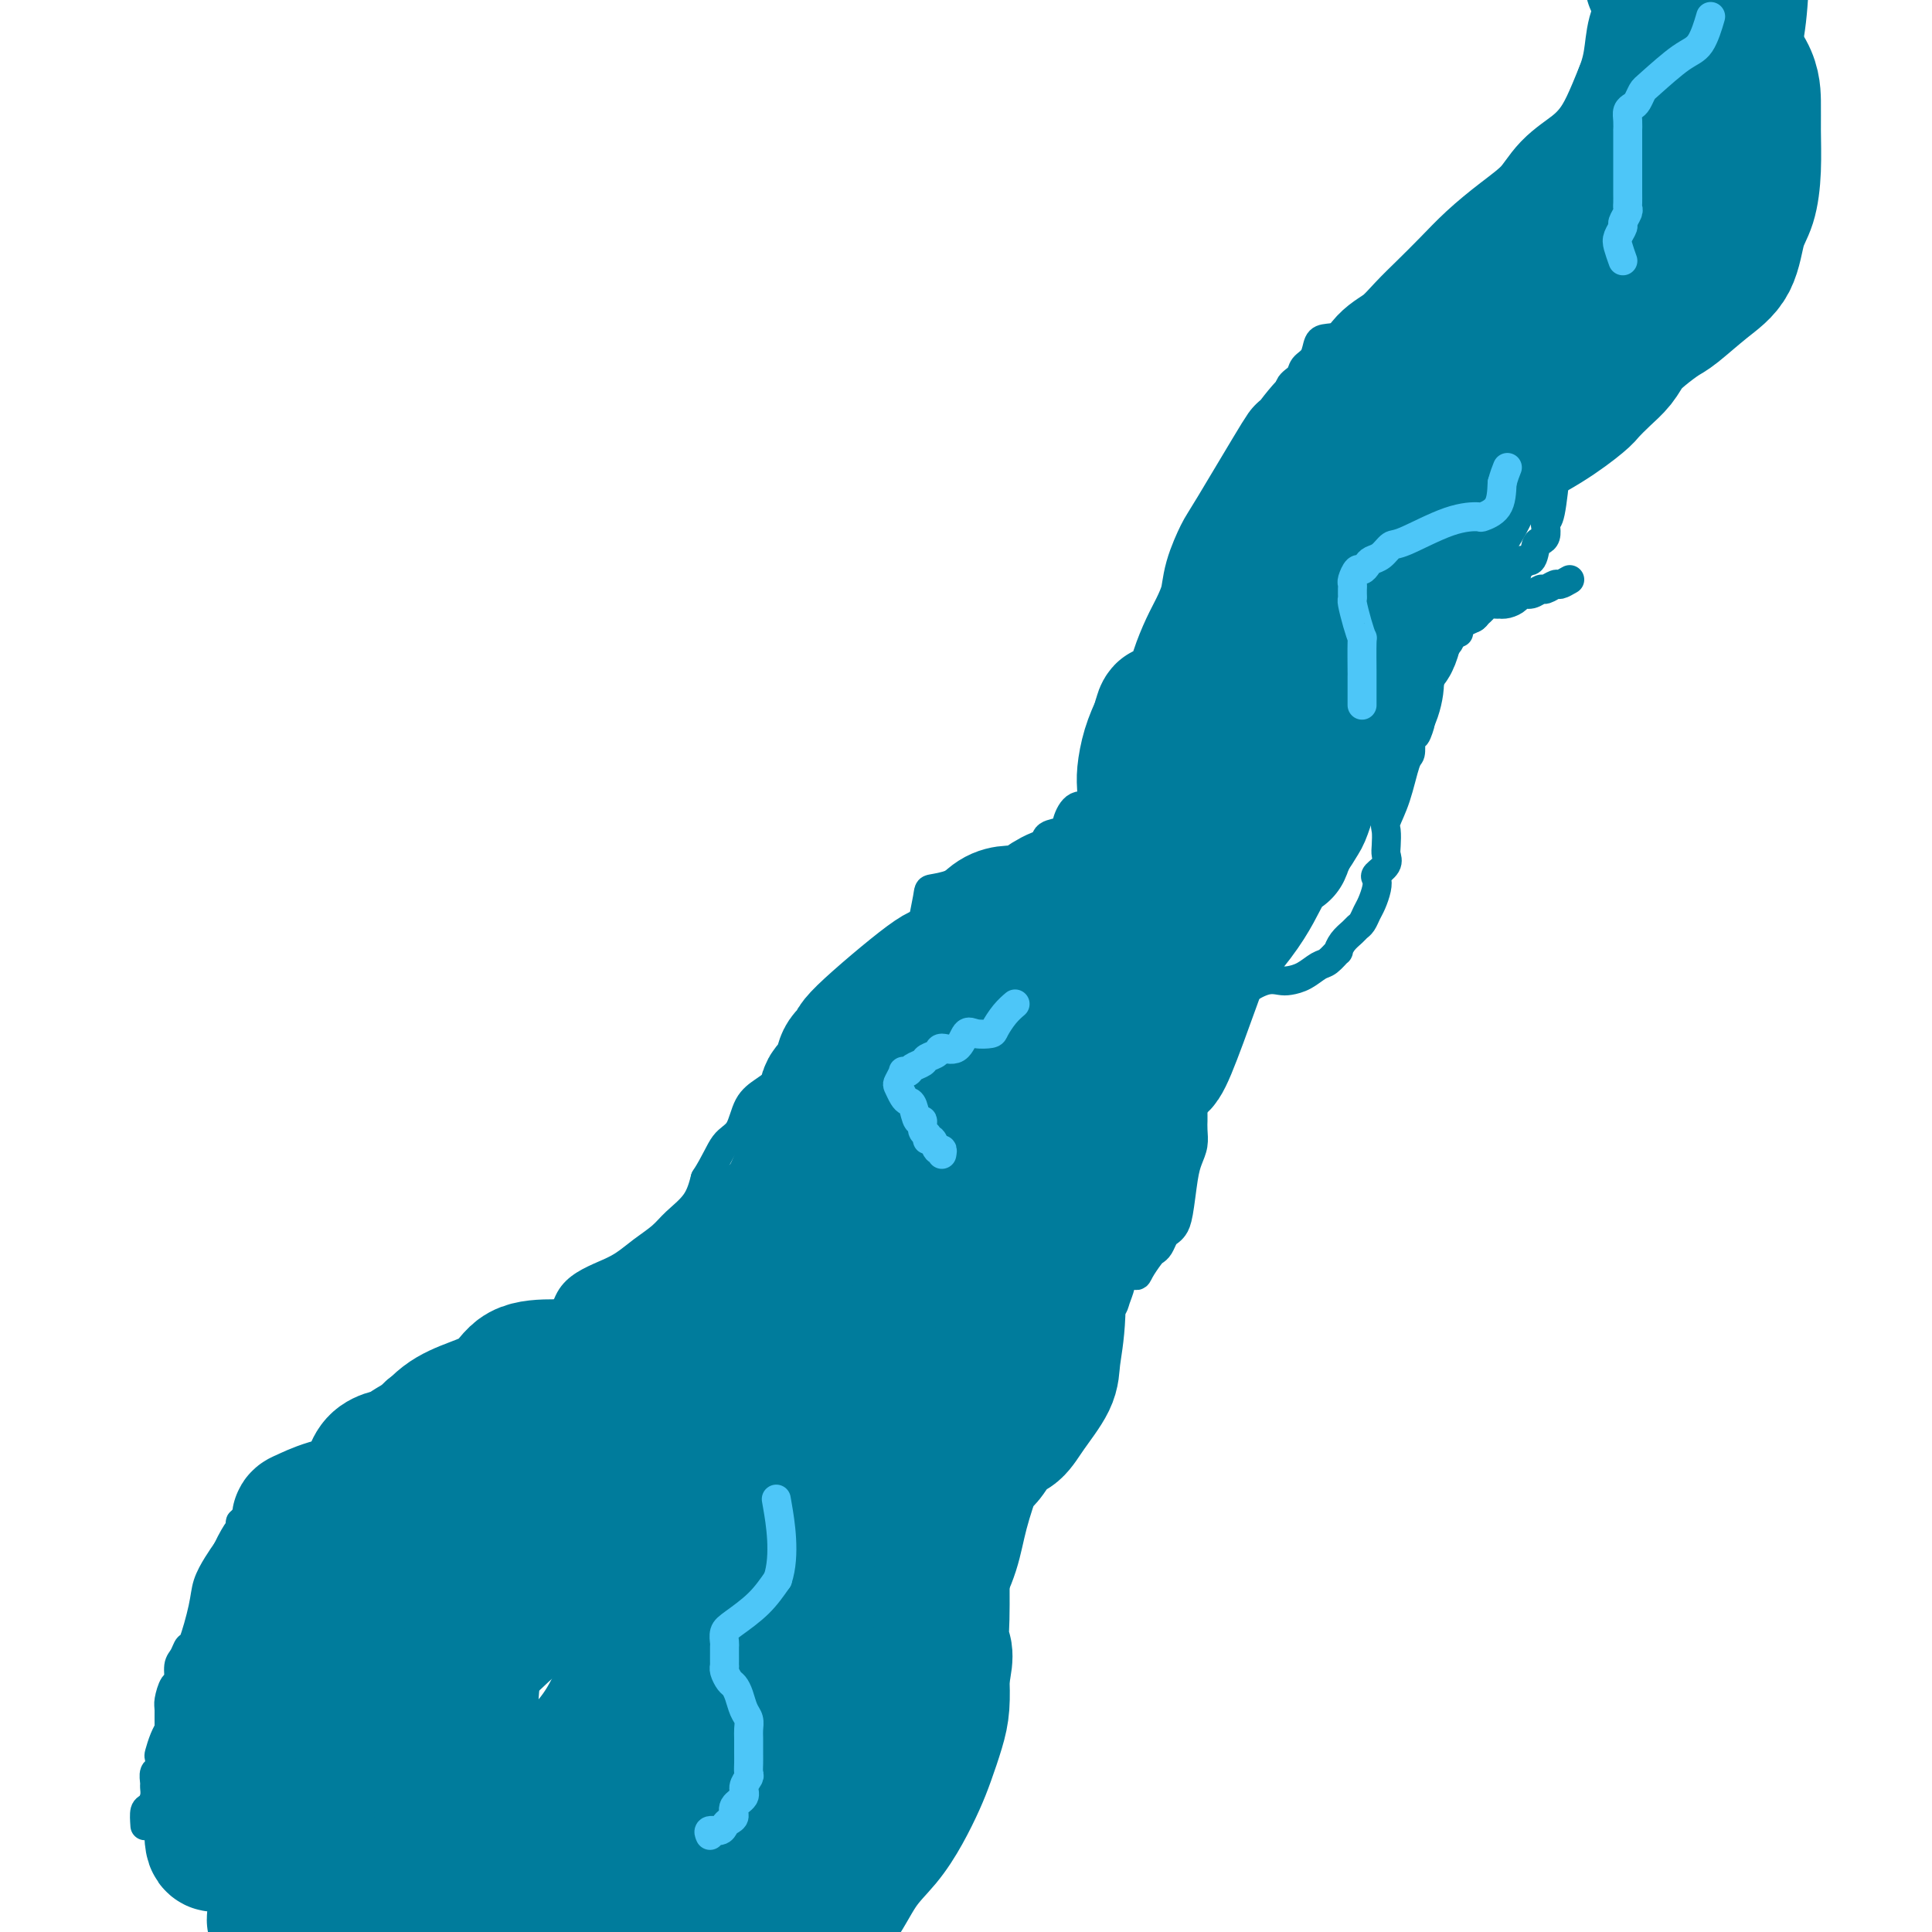 <svg viewBox='0 0 400 400' version='1.1' xmlns='http://www.w3.org/2000/svg' xmlns:xlink='http://www.w3.org/1999/xlink'><g fill='none' stroke='#007C9C' stroke-width='6' stroke-linecap='round' stroke-linejoin='round'><path d='M30,378c-0.083,-1.200 -0.165,-2.400 0,-3c0.165,-0.600 0.579,-0.598 1,-1c0.421,-0.402 0.849,-1.206 1,-2c0.151,-0.794 0.027,-1.579 0,-2c-0.027,-0.421 0.045,-0.478 0,-1c-0.045,-0.522 -0.205,-1.508 0,-2c0.205,-0.492 0.777,-0.489 1,-1c0.223,-0.511 0.098,-1.535 0,-2c-0.098,-0.465 -0.170,-0.369 0,-1c0.170,-0.631 0.581,-1.988 1,-3c0.419,-1.012 0.847,-1.680 1,-2c0.153,-0.320 0.031,-0.293 0,-1c-0.031,-0.707 0.029,-2.147 0,-3c-0.029,-0.853 -0.149,-1.120 0,-2c0.149,-0.880 0.565,-2.373 1,-3c0.435,-0.627 0.889,-0.386 1,-1c0.111,-0.614 -0.121,-2.082 0,-3c0.121,-0.918 0.595,-1.287 1,-2c0.405,-0.713 0.741,-1.769 1,-2c0.259,-0.231 0.439,0.364 1,-1c0.561,-1.364 1.501,-4.685 2,-7c0.499,-2.315 0.557,-3.623 1,-5c0.443,-1.377 1.269,-2.822 2,-4c0.731,-1.178 1.365,-2.089 2,-3'/><path d='M47,321c2.280,-4.781 2.981,-4.733 3,-5c0.019,-0.267 -0.645,-0.847 0,-1c0.645,-0.153 2.600,0.122 4,0c1.400,-0.122 2.246,-0.640 3,-1c0.754,-0.360 1.416,-0.561 2,-1c0.584,-0.439 1.091,-1.117 2,-2c0.909,-0.883 2.221,-1.971 3,-3c0.779,-1.029 1.027,-1.998 2,-3c0.973,-1.002 2.673,-2.035 4,-3c1.327,-0.965 2.281,-1.860 3,-3c0.719,-1.140 1.203,-2.525 2,-4c0.797,-1.475 1.906,-3.039 3,-4c1.094,-0.961 2.172,-1.318 3,-2c0.828,-0.682 1.407,-1.688 3,-2c1.593,-0.312 4.199,0.070 6,0c1.801,-0.070 2.798,-0.591 4,-1c1.202,-0.409 2.610,-0.704 4,-1c1.390,-0.296 2.760,-0.591 4,-2c1.240,-1.409 2.348,-3.931 3,-5c0.652,-1.069 0.848,-0.685 2,-1c1.152,-0.315 3.259,-1.330 5,-2c1.741,-0.670 3.116,-0.994 4,-2c0.884,-1.006 1.278,-2.695 2,-4c0.722,-1.305 1.772,-2.225 3,-3c1.228,-0.775 2.634,-1.403 4,-2c1.366,-0.597 2.691,-1.162 4,-2c1.309,-0.838 2.602,-1.948 4,-3c1.398,-1.052 2.900,-2.045 4,-3c1.100,-0.955 1.796,-1.873 3,-3c1.204,-1.127 2.915,-2.465 4,-4c1.085,-1.535 1.542,-3.268 2,-5'/><path d='M146,244c2.138,-3.330 2.983,-5.654 4,-7c1.017,-1.346 2.207,-1.714 3,-3c0.793,-1.286 1.191,-3.490 2,-5c0.809,-1.510 2.029,-2.325 3,-3c0.971,-0.675 1.691,-1.212 3,-2c1.309,-0.788 3.206,-1.829 4,-2c0.794,-0.171 0.486,0.529 5,-5c4.514,-5.529 13.849,-17.287 18,-22c4.151,-4.713 3.118,-2.379 3,-3c-0.118,-0.621 0.680,-4.195 1,-6c0.320,-1.805 0.161,-1.842 1,-2c0.839,-0.158 2.675,-0.437 4,-1c1.325,-0.563 2.139,-1.411 3,-2c0.861,-0.589 1.769,-0.920 3,-1c1.231,-0.080 2.786,0.091 4,0c1.214,-0.091 2.087,-0.444 3,-1c0.913,-0.556 1.865,-1.316 3,-2c1.135,-0.684 2.452,-1.291 3,-2c0.548,-0.709 0.325,-1.520 1,-2c0.675,-0.480 2.247,-0.629 3,-1c0.753,-0.371 0.688,-0.965 1,-2c0.312,-1.035 1.001,-2.512 2,-3c0.999,-0.488 2.309,0.013 3,0c0.691,-0.013 0.762,-0.540 1,-1c0.238,-0.460 0.641,-0.855 1,-1c0.359,-0.145 0.674,-0.042 1,0c0.326,0.042 0.663,0.021 1,0'/><path d='M230,165c3.260,-2.162 1.409,-0.565 1,0c-0.409,0.565 0.622,0.100 1,0c0.378,-0.100 0.102,0.165 0,0c-0.102,-0.165 -0.029,-0.762 0,-1c0.029,-0.238 0.015,-0.119 0,0'/><path d='M232,156c0.004,-0.192 0.008,-0.384 0,-1c-0.008,-0.616 -0.029,-1.656 0,-2c0.029,-0.344 0.106,0.010 0,0c-0.106,-0.010 -0.395,-0.383 0,-1c0.395,-0.617 1.476,-1.478 2,-2c0.524,-0.522 0.493,-0.704 1,-1c0.507,-0.296 1.553,-0.706 2,-1c0.447,-0.294 0.294,-0.474 1,-1c0.706,-0.526 2.272,-1.400 3,-2c0.728,-0.600 0.619,-0.925 1,-1c0.381,-0.075 1.253,0.101 3,-1c1.747,-1.101 4.370,-3.478 6,-5c1.630,-1.522 2.268,-2.190 3,-3c0.732,-0.810 1.558,-1.763 2,-3c0.442,-1.237 0.501,-2.757 1,-4c0.499,-1.243 1.439,-2.208 2,-3c0.561,-0.792 0.743,-1.410 1,-2c0.257,-0.590 0.589,-1.153 1,-2c0.411,-0.847 0.902,-1.979 1,-3c0.098,-1.021 -0.198,-1.931 0,-3c0.198,-1.069 0.890,-2.296 1,-3c0.110,-0.704 -0.363,-0.885 0,-2c0.363,-1.115 1.561,-3.165 2,-4c0.439,-0.835 0.118,-0.457 0,-1c-0.118,-0.543 -0.031,-2.007 0,-3c0.031,-0.993 0.008,-1.515 0,-2c-0.008,-0.485 -0.002,-0.934 0,-2c0.002,-1.066 0.001,-2.748 0,-4c-0.001,-1.252 -0.000,-2.072 0,-3c0.000,-0.928 0.000,-1.964 0,-3'/><path d='M265,88c0.158,-3.385 0.552,-2.847 1,-3c0.448,-0.153 0.950,-0.998 1,-2c0.050,-1.002 -0.352,-2.160 0,-3c0.352,-0.840 1.457,-1.363 2,-2c0.543,-0.637 0.522,-1.387 1,-2c0.478,-0.613 1.453,-1.088 2,-2c0.547,-0.912 0.664,-2.259 1,-3c0.336,-0.741 0.890,-0.875 2,-1c1.110,-0.125 2.777,-0.241 4,-1c1.223,-0.759 2.004,-2.160 3,-3c0.996,-0.840 2.209,-1.118 3,-2c0.791,-0.882 1.159,-2.369 2,-3c0.841,-0.631 2.153,-0.406 3,-1c0.847,-0.594 1.227,-2.007 2,-3c0.773,-0.993 1.939,-1.565 3,-2c1.061,-0.435 2.017,-0.732 3,-1c0.983,-0.268 1.992,-0.508 3,-1c1.008,-0.492 2.016,-1.235 3,-2c0.984,-0.765 1.943,-1.552 3,-2c1.057,-0.448 2.213,-0.557 3,-1c0.787,-0.443 1.206,-1.221 2,-2c0.794,-0.779 1.965,-1.561 3,-2c1.035,-0.439 1.936,-0.536 3,-1c1.064,-0.464 2.291,-1.296 3,-2c0.709,-0.704 0.901,-1.280 2,-2c1.099,-0.720 3.106,-1.584 4,-2c0.894,-0.416 0.676,-0.385 1,-1c0.324,-0.615 1.190,-1.876 2,-3c0.810,-1.124 1.564,-2.110 2,-3c0.436,-0.890 0.553,-1.683 1,-3c0.447,-1.317 1.223,-3.159 2,-5'/><path d='M335,22c1.270,-2.836 0.446,-2.425 0,-3c-0.446,-0.575 -0.512,-2.136 0,-3c0.512,-0.864 1.602,-1.032 2,-2c0.398,-0.968 0.103,-2.738 0,-4c-0.103,-1.262 -0.014,-2.018 0,-3c0.014,-0.982 -0.048,-2.191 0,-3c0.048,-0.809 0.205,-1.218 0,-4c-0.205,-2.782 -0.773,-7.938 -1,-10c-0.227,-2.062 -0.114,-1.031 0,0'/><path d='M182,388c0.023,2.941 0.046,5.881 0,7c-0.046,1.119 -0.162,0.416 0,0c0.162,-0.416 0.602,-0.546 1,-1c0.398,-0.454 0.754,-1.234 1,-2c0.246,-0.766 0.381,-1.519 1,-2c0.619,-0.481 1.720,-0.691 2,-1c0.280,-0.309 -0.262,-0.716 0,-1c0.262,-0.284 1.327,-0.446 2,-1c0.673,-0.554 0.953,-1.499 1,-2c0.047,-0.501 -0.140,-0.558 0,-1c0.140,-0.442 0.609,-1.268 1,-2c0.391,-0.732 0.706,-1.370 1,-2c0.294,-0.630 0.566,-1.253 1,-3c0.434,-1.747 1.030,-4.619 2,-6c0.970,-1.381 2.313,-1.273 3,-2c0.687,-0.727 0.719,-2.289 1,-3c0.281,-0.711 0.810,-0.569 1,-1c0.190,-0.431 0.041,-1.434 0,-2c-0.041,-0.566 0.027,-0.696 0,-1c-0.027,-0.304 -0.147,-0.781 0,-2c0.147,-1.219 0.561,-3.180 1,-5c0.439,-1.820 0.902,-3.499 1,-5c0.098,-1.501 -0.171,-2.825 0,-4c0.171,-1.175 0.781,-2.202 1,-3c0.219,-0.798 0.049,-1.369 0,-2c-0.049,-0.631 0.025,-1.324 0,-2c-0.025,-0.676 -0.150,-1.336 0,-2c0.150,-0.664 0.575,-1.332 1,-2'/><path d='M204,335c0.929,-5.454 0.250,-2.090 0,-1c-0.250,1.090 -0.071,-0.096 0,-1c0.071,-0.904 0.033,-1.526 0,-2c-0.033,-0.474 -0.062,-0.799 0,-1c0.062,-0.201 0.214,-0.279 0,-1c-0.214,-0.721 -0.793,-2.084 -1,-3c-0.207,-0.916 -0.041,-1.386 0,-2c0.041,-0.614 -0.041,-1.371 0,-2c0.041,-0.629 0.207,-1.131 0,-2c-0.207,-0.869 -0.787,-2.107 -1,-3c-0.213,-0.893 -0.058,-1.443 0,-2c0.058,-0.557 0.018,-1.122 0,-2c-0.018,-0.878 -0.015,-2.070 0,-3c0.015,-0.930 0.041,-1.597 0,-2c-0.041,-0.403 -0.151,-0.541 0,-1c0.151,-0.459 0.561,-1.239 1,-2c0.439,-0.761 0.905,-1.504 1,-2c0.095,-0.496 -0.180,-0.747 0,-1c0.180,-0.253 0.817,-0.509 1,-1c0.183,-0.491 -0.088,-1.215 0,-2c0.088,-0.785 0.534,-1.629 1,-2c0.466,-0.371 0.951,-0.269 1,-1c0.049,-0.731 -0.338,-2.295 0,-3c0.338,-0.705 1.400,-0.550 2,-1c0.600,-0.450 0.738,-1.503 1,-2c0.262,-0.497 0.649,-0.437 1,-1c0.351,-0.563 0.666,-1.750 1,-2c0.334,-0.250 0.688,0.438 2,-1c1.312,-1.438 3.584,-5.003 5,-7c1.416,-1.997 1.976,-2.428 3,-3c1.024,-0.572 2.512,-1.286 4,-2'/><path d='M226,274c3.283,-3.355 1.992,-2.242 2,-2c0.008,0.242 1.316,-0.386 2,-1c0.684,-0.614 0.746,-1.213 1,-2c0.254,-0.787 0.702,-1.762 1,-3c0.298,-1.238 0.447,-2.737 1,-3c0.553,-0.263 1.510,0.712 2,1c0.490,0.288 0.512,-0.112 1,-1c0.488,-0.888 1.440,-2.266 2,-3c0.560,-0.734 0.727,-0.826 1,-1c0.273,-0.174 0.650,-0.430 1,-1c0.350,-0.570 0.671,-1.454 1,-2c0.329,-0.546 0.665,-0.754 1,-1c0.335,-0.246 0.668,-0.530 1,-1c0.332,-0.470 0.663,-1.126 1,-3c0.337,-1.874 0.679,-4.964 1,-7c0.321,-2.036 0.622,-3.016 1,-4c0.378,-0.984 0.833,-1.971 1,-3c0.167,-1.029 0.045,-2.101 0,-3c-0.045,-0.899 -0.014,-1.626 0,-2c0.014,-0.374 0.011,-0.394 0,-1c-0.011,-0.606 -0.031,-1.797 0,-3c0.031,-1.203 0.112,-2.416 0,-3c-0.112,-0.584 -0.418,-0.538 0,-1c0.418,-0.462 1.561,-1.433 2,-2c0.439,-0.567 0.176,-0.729 0,-1c-0.176,-0.271 -0.264,-0.650 0,-1c0.264,-0.350 0.879,-0.671 1,-1c0.121,-0.329 -0.251,-0.665 0,-2c0.251,-1.335 1.126,-3.667 2,-6'/><path d='M252,211c1.875,-7.118 2.561,-4.913 3,-4c0.439,0.913 0.631,0.532 1,0c0.369,-0.532 0.917,-1.216 2,-2c1.083,-0.784 2.703,-1.667 4,-2c1.297,-0.333 2.272,-0.115 3,0c0.728,0.115 1.208,0.128 2,0c0.792,-0.128 1.896,-0.397 3,-1c1.104,-0.603 2.207,-1.540 3,-2c0.793,-0.460 1.277,-0.441 2,-1c0.723,-0.559 1.685,-1.694 2,-2c0.315,-0.306 -0.018,0.217 0,0c0.018,-0.217 0.386,-1.175 1,-2c0.614,-0.825 1.474,-1.519 2,-2c0.526,-0.481 0.719,-0.751 1,-1c0.281,-0.249 0.650,-0.476 1,-1c0.350,-0.524 0.680,-1.344 1,-2c0.320,-0.656 0.629,-1.148 1,-2c0.371,-0.852 0.803,-2.063 1,-3c0.197,-0.937 0.158,-1.601 0,-2c-0.158,-0.399 -0.434,-0.534 0,-1c0.434,-0.466 1.579,-1.264 2,-2c0.421,-0.736 0.119,-1.411 0,-2c-0.119,-0.589 -0.053,-1.093 0,-2c0.053,-0.907 0.095,-2.216 0,-3c-0.095,-0.784 -0.327,-1.041 0,-2c0.327,-0.959 1.211,-2.618 2,-5c0.789,-2.382 1.482,-5.488 2,-7c0.518,-1.512 0.862,-1.432 1,-2c0.138,-0.568 0.069,-1.784 0,-3'/><path d='M292,153c1.713,-5.997 0.995,-1.988 1,-1c0.005,0.988 0.733,-1.045 1,-2c0.267,-0.955 0.072,-0.832 0,-1c-0.072,-0.168 -0.020,-0.628 0,-1c0.020,-0.372 0.007,-0.658 0,-1c-0.007,-0.342 -0.009,-0.740 0,-1c0.009,-0.260 0.030,-0.380 0,-1c-0.030,-0.620 -0.110,-1.739 0,-2c0.110,-0.261 0.411,0.334 1,-1c0.589,-1.334 1.467,-4.599 2,-6c0.533,-1.401 0.720,-0.939 1,-1c0.280,-0.061 0.651,-0.646 1,-1c0.349,-0.354 0.675,-0.476 1,-1c0.325,-0.524 0.650,-1.449 1,-2c0.350,-0.551 0.727,-0.730 1,-1c0.273,-0.270 0.443,-0.633 1,-1c0.557,-0.367 1.500,-0.739 2,-1c0.500,-0.261 0.558,-0.412 1,-1c0.442,-0.588 1.270,-1.612 2,-2c0.730,-0.388 1.364,-0.141 2,0c0.636,0.141 1.274,0.177 2,0c0.726,-0.177 1.541,-0.568 2,-1c0.459,-0.432 0.561,-0.904 1,-1c0.439,-0.096 1.216,0.185 2,0c0.784,-0.185 1.575,-0.837 2,-1c0.425,-0.163 0.485,0.162 1,0c0.515,-0.162 1.485,-0.813 2,-1c0.515,-0.187 0.576,0.089 1,0c0.424,-0.089 1.212,-0.545 2,-1'/><path d='M302,131c0.054,-0.485 0.108,-0.970 0,-1c-0.108,-0.030 -0.379,0.396 0,0c0.379,-0.396 1.406,-1.612 2,-2c0.594,-0.388 0.754,0.054 1,0c0.246,-0.054 0.577,-0.602 1,-1c0.423,-0.398 0.937,-0.645 1,-1c0.063,-0.355 -0.324,-0.817 0,-1c0.324,-0.183 1.359,-0.086 2,0c0.641,0.086 0.889,0.163 1,0c0.111,-0.163 0.086,-0.564 0,-1c-0.086,-0.436 -0.233,-0.905 0,-1c0.233,-0.095 0.846,0.186 1,0c0.154,-0.186 -0.152,-0.837 0,-1c0.152,-0.163 0.763,0.164 1,0c0.237,-0.164 0.102,-0.818 0,-1c-0.102,-0.182 -0.171,0.109 0,0c0.171,-0.109 0.582,-0.617 1,-1c0.418,-0.383 0.843,-0.642 1,-1c0.157,-0.358 0.045,-0.817 0,-1c-0.045,-0.183 -0.022,-0.092 0,0'/><path d='M314,118c2.112,-2.165 1.392,-1.077 1,-1c-0.392,0.077 -0.455,-0.857 0,-1c0.455,-0.143 1.429,0.505 2,0c0.571,-0.505 0.741,-2.164 1,-3c0.259,-0.836 0.608,-0.851 1,-1c0.392,-0.149 0.827,-0.433 1,-1c0.173,-0.567 0.085,-1.417 0,-2c-0.085,-0.583 -0.166,-0.898 0,-1c0.166,-0.102 0.578,0.011 1,-2c0.422,-2.011 0.853,-6.144 1,-8c0.147,-1.856 0.010,-1.436 0,-2c-0.010,-0.564 0.106,-2.113 0,-3c-0.106,-0.887 -0.432,-1.112 0,-2c0.432,-0.888 1.624,-2.440 2,-3c0.376,-0.560 -0.065,-0.128 0,0c0.065,0.128 0.635,-0.050 1,-1c0.365,-0.950 0.523,-2.674 1,-4c0.477,-1.326 1.272,-2.253 2,-3c0.728,-0.747 1.388,-1.312 2,-2c0.612,-0.688 1.177,-1.498 2,-2c0.823,-0.502 1.903,-0.697 3,-1c1.097,-0.303 2.209,-0.714 3,-1c0.791,-0.286 1.259,-0.447 2,-1c0.741,-0.553 1.754,-1.498 3,-2c1.246,-0.502 2.723,-0.562 4,-1c1.277,-0.438 2.352,-1.253 3,-2c0.648,-0.747 0.870,-1.427 2,-2c1.130,-0.573 3.169,-1.040 4,-2c0.831,-0.960 0.455,-2.412 1,-3c0.545,-0.588 2.013,-0.311 3,-1c0.987,-0.689 1.494,-2.345 2,-4'/><path d='M362,56c1.554,-2.670 2.440,-5.344 3,-7c0.560,-1.656 0.796,-2.295 1,-3c0.204,-0.705 0.376,-1.475 1,-2c0.624,-0.525 1.699,-0.805 2,-2c0.301,-1.195 -0.171,-3.304 0,-4c0.171,-0.696 0.984,0.022 1,-3c0.016,-3.022 -0.766,-9.783 -1,-13c-0.234,-3.217 0.081,-2.891 0,-3c-0.081,-0.109 -0.556,-0.652 -1,-2c-0.444,-1.348 -0.855,-3.502 -1,-5c-0.145,-1.498 -0.024,-2.339 0,-3c0.024,-0.661 -0.050,-1.141 0,-2c0.050,-0.859 0.224,-2.098 0,-3c-0.224,-0.902 -0.847,-1.466 -1,-2c-0.153,-0.534 0.163,-1.039 0,-2c-0.163,-0.961 -0.806,-2.378 -1,-3c-0.194,-0.622 0.061,-0.448 0,-1c-0.061,-0.552 -0.438,-1.830 -1,-3c-0.562,-1.170 -1.311,-2.232 -2,-3c-0.689,-0.768 -1.320,-1.243 -2,-3c-0.680,-1.757 -1.409,-4.797 -2,-7c-0.591,-2.203 -1.045,-3.568 -2,-5c-0.955,-1.432 -2.411,-2.930 -4,-5c-1.589,-2.070 -3.313,-4.711 -5,-7c-1.687,-2.289 -3.339,-4.225 -4,-5c-0.661,-0.775 -0.330,-0.387 0,0'/><path d='M163,386c-0.398,-0.047 -0.795,-0.095 -1,0c-0.205,0.095 -0.216,0.331 0,0c0.216,-0.331 0.661,-1.230 1,-2c0.339,-0.770 0.573,-1.412 1,-2c0.427,-0.588 1.047,-1.121 3,-3c1.953,-1.879 5.240,-5.103 7,-7c1.760,-1.897 1.994,-2.465 3,-4c1.006,-1.535 2.784,-4.036 5,-7c2.216,-2.964 4.870,-6.390 7,-10c2.130,-3.610 3.735,-7.404 5,-11c1.265,-3.596 2.189,-6.995 3,-10c0.811,-3.005 1.510,-5.616 2,-8c0.490,-2.384 0.770,-4.542 1,-6c0.230,-1.458 0.410,-2.217 0,-3c-0.410,-0.783 -1.408,-1.592 -2,-2c-0.592,-0.408 -0.777,-0.416 -1,0c-0.223,0.416 -0.484,1.258 -1,2c-0.516,0.742 -1.288,1.386 -2,3c-0.712,1.614 -1.363,4.197 -2,7c-0.637,2.803 -1.259,5.824 -2,9c-0.741,3.176 -1.602,6.507 -3,12c-1.398,5.493 -3.333,13.148 -4,17c-0.667,3.852 -0.065,3.902 -1,6c-0.935,2.098 -3.405,6.243 -5,9c-1.595,2.757 -2.314,4.127 -4,6c-1.686,1.873 -4.339,4.249 -6,5c-1.661,0.751 -2.331,-0.125 -3,-1'/><path d='M164,386c-2.060,0.452 -2.708,-0.417 -4,-1c-1.292,-0.583 -3.226,-0.881 -4,-1c-0.774,-0.119 -0.387,-0.060 0,0'/></g>
<g fill='none' stroke='#007C9C' stroke-width='28' stroke-linecap='round' stroke-linejoin='round'><path d='M150,385c1.073,-1.675 2.147,-3.351 3,-4c0.853,-0.649 1.486,-0.272 2,-1c0.514,-0.728 0.908,-2.562 2,-4c1.092,-1.438 2.881,-2.480 5,-6c2.119,-3.520 4.568,-9.519 6,-12c1.432,-2.481 1.848,-1.446 2,-4c0.152,-2.554 0.039,-8.699 0,-12c-0.039,-3.301 -0.005,-3.757 0,-7c0.005,-3.243 -0.018,-9.271 0,-12c0.018,-2.729 0.079,-2.159 0,-2c-0.079,0.159 -0.298,-0.093 -1,0c-0.702,0.093 -1.888,0.532 -3,1c-1.112,0.468 -2.152,0.965 -3,2c-0.848,1.035 -1.506,2.609 -2,4c-0.494,1.391 -0.826,2.601 -1,5c-0.174,2.399 -0.190,5.988 0,11c0.190,5.012 0.588,11.446 1,16c0.412,4.554 0.840,7.228 1,10c0.160,2.772 0.054,5.643 0,8c-0.054,2.357 -0.054,4.202 0,6c0.054,1.798 0.162,3.550 0,5c-0.162,1.450 -0.593,2.597 -1,3c-0.407,0.403 -0.788,0.062 -1,-1c-0.212,-1.062 -0.253,-2.844 -1,-4c-0.747,-1.156 -2.200,-1.685 -3,-2c-0.800,-0.315 -0.946,-0.414 -1,-1c-0.054,-0.586 -0.014,-1.658 0,-2c0.014,-0.342 0.004,0.045 0,-1c-0.004,-1.045 -0.002,-3.523 0,-6'/><path d='M155,375c-0.884,-3.551 -0.094,-3.928 1,-5c1.094,-1.072 2.492,-2.837 3,-4c0.508,-1.163 0.128,-1.723 1,-3c0.872,-1.277 2.997,-3.271 4,-5c1.003,-1.729 0.884,-3.194 1,-5c0.116,-1.806 0.468,-3.953 1,-5c0.532,-1.047 1.244,-0.994 2,-2c0.756,-1.006 1.557,-3.069 2,-5c0.443,-1.931 0.527,-3.729 1,-5c0.473,-1.271 1.336,-2.016 2,-3c0.664,-0.984 1.131,-2.209 2,-3c0.869,-0.791 2.142,-1.149 3,-2c0.858,-0.851 1.303,-2.194 2,-3c0.697,-0.806 1.648,-1.073 2,-2c0.352,-0.927 0.105,-2.514 0,-4c-0.105,-1.486 -0.066,-2.873 0,-5c0.066,-2.127 0.161,-4.995 0,-7c-0.161,-2.005 -0.579,-3.147 -1,-5c-0.421,-1.853 -0.845,-4.419 -1,-6c-0.155,-1.581 -0.042,-2.179 0,-3c0.042,-0.821 0.011,-1.864 0,-3c-0.011,-1.136 -0.003,-2.363 0,-4c0.003,-1.637 0.002,-3.684 0,-5c-0.002,-1.316 -0.004,-1.903 0,-3c0.004,-1.097 0.014,-2.706 0,-4c-0.014,-1.294 -0.051,-2.275 0,-3c0.051,-0.725 0.190,-1.194 1,-2c0.810,-0.806 2.289,-1.948 3,-3c0.711,-1.052 0.653,-2.014 1,-3c0.347,-0.986 1.099,-1.996 2,-3c0.901,-1.004 1.950,-2.002 3,-3'/><path d='M190,257c1.763,-2.382 1.171,-1.337 2,-2c0.829,-0.663 3.079,-3.032 4,-4c0.921,-0.968 0.511,-0.533 1,-1c0.489,-0.467 1.875,-1.834 3,-3c1.125,-1.166 1.989,-2.129 3,-3c1.011,-0.871 2.168,-1.650 3,-2c0.832,-0.350 1.338,-0.270 3,-3c1.662,-2.730 4.480,-8.271 6,-11c1.520,-2.729 1.743,-2.645 2,-3c0.257,-0.355 0.549,-1.150 1,-2c0.451,-0.850 1.061,-1.756 2,-3c0.939,-1.244 2.208,-2.827 3,-4c0.792,-1.173 1.108,-1.938 2,-3c0.892,-1.062 2.360,-2.423 3,-3c0.640,-0.577 0.450,-0.372 1,-1c0.550,-0.628 1.839,-2.090 3,-3c1.161,-0.910 2.194,-1.267 3,-2c0.806,-0.733 1.386,-1.840 2,-3c0.614,-1.160 1.262,-2.372 2,-3c0.738,-0.628 1.565,-0.670 2,-1c0.435,-0.330 0.479,-0.946 1,-2c0.521,-1.054 1.520,-2.545 2,-3c0.480,-0.455 0.442,0.127 1,0c0.558,-0.127 1.710,-0.962 2,-2c0.290,-1.038 -0.284,-2.278 0,-3c0.284,-0.722 1.427,-0.925 2,-1c0.573,-0.075 0.577,-0.020 1,-1c0.423,-0.980 1.264,-2.994 2,-4c0.736,-1.006 1.368,-1.003 2,-1'/><path d='M254,180c4.677,-5.782 1.871,-3.736 1,-4c-0.871,-0.264 0.193,-2.837 1,-4c0.807,-1.163 1.357,-0.914 2,-2c0.643,-1.086 1.377,-3.505 2,-5c0.623,-1.495 1.134,-2.066 2,-3c0.866,-0.934 2.088,-2.229 3,-4c0.912,-1.771 1.515,-4.016 2,-5c0.485,-0.984 0.854,-0.706 3,-3c2.146,-2.294 6.071,-7.160 8,-10c1.929,-2.840 1.863,-3.653 2,-5c0.137,-1.347 0.477,-3.227 1,-5c0.523,-1.773 1.228,-3.441 2,-5c0.772,-1.559 1.611,-3.011 2,-4c0.389,-0.989 0.328,-1.516 1,-3c0.672,-1.484 2.078,-3.925 3,-5c0.922,-1.075 1.359,-0.782 2,-2c0.641,-1.218 1.484,-3.945 2,-5c0.516,-1.055 0.705,-0.437 2,-1c1.295,-0.563 3.697,-2.307 5,-4c1.303,-1.693 1.507,-3.335 2,-5c0.493,-1.665 1.274,-3.352 2,-5c0.726,-1.648 1.398,-3.256 2,-5c0.602,-1.744 1.134,-3.625 2,-5c0.866,-1.375 2.065,-2.245 3,-3c0.935,-0.755 1.604,-1.396 2,-2c0.396,-0.604 0.519,-1.172 2,-2c1.481,-0.828 4.322,-1.915 6,-3c1.678,-1.085 2.194,-2.167 3,-3c0.806,-0.833 1.903,-1.416 3,-2'/><path d='M327,66c3.353,-2.859 2.234,-2.508 2,-3c-0.234,-0.492 0.417,-1.827 1,-3c0.583,-1.173 1.099,-2.184 2,-3c0.901,-0.816 2.186,-1.438 3,-2c0.814,-0.562 1.158,-1.063 2,-2c0.842,-0.937 2.182,-2.308 3,-3c0.818,-0.692 1.115,-0.703 1,-1c-0.115,-0.297 -0.641,-0.879 1,-3c1.641,-2.121 5.449,-5.781 7,-7c1.551,-1.219 0.846,0.004 1,0c0.154,-0.004 1.165,-1.235 2,-2c0.835,-0.765 1.492,-1.062 2,-2c0.508,-0.938 0.868,-2.516 1,-4c0.132,-1.484 0.036,-2.875 0,-4c-0.036,-1.125 -0.014,-1.983 0,-3c0.014,-1.017 0.018,-2.193 0,-5c-0.018,-2.807 -0.060,-7.246 0,-9c0.060,-1.754 0.222,-0.825 0,-2c-0.222,-1.175 -0.827,-4.455 -1,-6c-0.173,-1.545 0.088,-1.355 0,-2c-0.088,-0.645 -0.525,-2.124 -1,-3c-0.475,-0.876 -0.989,-1.149 -2,-2c-1.011,-0.851 -2.520,-2.280 -3,-3c-0.480,-0.720 0.068,-0.733 0,-1c-0.068,-0.267 -0.753,-0.790 -1,-1c-0.247,-0.210 -0.056,-0.108 0,0c0.056,0.108 -0.023,0.221 0,0c0.023,-0.221 0.150,-0.778 0,-1c-0.150,-0.222 -0.575,-0.111 -1,0'/><path d='M346,-11c-1.431,-2.104 -1.508,-3.364 -1,-1c0.508,2.364 1.600,8.353 2,12c0.400,3.647 0.107,4.952 0,7c-0.107,2.048 -0.029,4.839 0,8c0.029,3.161 0.009,6.692 0,9c-0.009,2.308 -0.005,3.394 0,5c0.005,1.606 0.012,3.733 0,5c-0.012,1.267 -0.043,1.673 0,3c0.043,1.327 0.162,3.575 0,5c-0.162,1.425 -0.603,2.027 -1,3c-0.397,0.973 -0.751,2.318 -1,4c-0.249,1.682 -0.395,3.700 -1,5c-0.605,1.300 -1.671,1.881 -2,3c-0.329,1.119 0.079,2.775 0,4c-0.079,1.225 -0.646,2.020 -2,3c-1.354,0.980 -3.495,2.145 -5,3c-1.505,0.855 -2.373,1.399 -3,2c-0.627,0.601 -1.013,1.258 -2,2c-0.987,0.742 -2.574,1.570 -4,2c-1.426,0.430 -2.692,0.462 -4,1c-1.308,0.538 -2.660,1.582 -4,2c-1.340,0.418 -2.670,0.209 -4,0'/><path d='M314,76c-2.970,0.648 -2.395,-0.234 -3,0c-0.605,0.234 -2.389,1.582 -4,2c-1.611,0.418 -3.050,-0.096 -4,0c-0.950,0.096 -1.413,0.801 -2,1c-0.587,0.199 -1.299,-0.109 -2,0c-0.701,0.109 -1.391,0.633 -2,1c-0.609,0.367 -1.137,0.575 -2,1c-0.863,0.425 -2.062,1.065 -3,2c-0.938,0.935 -1.614,2.165 -2,3c-0.386,0.835 -0.482,1.276 -1,2c-0.518,0.724 -1.459,1.730 -2,3c-0.541,1.270 -0.681,2.804 -1,4c-0.319,1.196 -0.818,2.053 -1,3c-0.182,0.947 -0.049,1.985 0,3c0.049,1.015 0.013,2.007 0,3c-0.013,0.993 -0.003,1.987 0,3c0.003,1.013 -0.000,2.045 0,3c0.000,0.955 0.004,1.834 0,3c-0.004,1.166 -0.014,2.621 0,4c0.014,1.379 0.052,2.684 0,4c-0.052,1.316 -0.196,2.644 0,4c0.196,1.356 0.730,2.740 1,4c0.270,1.260 0.275,2.397 0,4c-0.275,1.603 -0.830,3.673 -1,5c-0.170,1.327 0.046,1.911 0,3c-0.046,1.089 -0.352,2.684 -1,4c-0.648,1.316 -1.636,2.354 -2,3c-0.364,0.646 -0.104,0.899 0,1c0.104,0.101 0.052,0.051 0,0'/><path d='M132,380c0.446,-0.347 0.893,-0.694 1,-1c0.107,-0.306 -0.125,-0.571 0,-1c0.125,-0.429 0.609,-1.021 1,-2c0.391,-0.979 0.691,-2.346 1,-5c0.309,-2.654 0.627,-6.595 1,-10c0.373,-3.405 0.799,-6.275 1,-12c0.201,-5.725 0.176,-14.306 1,-19c0.824,-4.694 2.496,-5.503 4,-9c1.504,-3.497 2.842,-9.683 4,-13c1.158,-3.317 2.138,-3.765 4,-6c1.862,-2.235 4.605,-6.256 7,-9c2.395,-2.744 4.440,-4.211 6,-6c1.560,-1.789 2.635,-3.899 4,-5c1.365,-1.101 3.021,-1.191 3,-1c-0.021,0.191 -1.718,0.665 -3,2c-1.282,1.335 -2.149,3.533 -4,7c-1.851,3.467 -4.687,8.204 -6,11c-1.313,2.796 -1.101,3.653 -5,10c-3.899,6.347 -11.907,18.186 -17,27c-5.093,8.814 -7.272,14.604 -10,19c-2.728,4.396 -6.005,7.398 -9,10c-2.995,2.602 -5.709,4.806 -8,7c-2.291,2.194 -4.158,4.379 -6,5c-1.842,0.621 -3.657,-0.323 -5,-1c-1.343,-0.677 -2.213,-1.087 -3,-2c-0.787,-0.913 -1.489,-2.327 -2,-4c-0.511,-1.673 -0.830,-3.604 0,-5c0.830,-1.396 2.809,-2.256 4,-6c1.191,-3.744 1.596,-10.372 2,-17'/><path d='M98,344c1.492,-6.536 2.223,-8.877 4,-12c1.777,-3.123 4.599,-7.029 7,-11c2.401,-3.971 4.381,-8.008 6,-11c1.619,-2.992 2.877,-4.939 4,-7c1.123,-2.061 2.112,-4.235 3,-5c0.888,-0.765 1.674,-0.123 2,0c0.326,0.123 0.192,-0.275 0,0c-0.192,0.275 -0.441,1.223 -2,2c-1.559,0.777 -4.426,1.382 -7,3c-2.574,1.618 -4.854,4.247 -8,7c-3.146,2.753 -7.159,5.629 -10,8c-2.841,2.371 -4.512,4.235 -7,6c-2.488,1.765 -5.795,3.429 -8,5c-2.205,1.571 -3.310,3.048 -5,4c-1.690,0.952 -3.966,1.377 -5,2c-1.034,0.623 -0.828,1.442 -1,2c-0.172,0.558 -0.724,0.856 -1,1c-0.276,0.144 -0.277,0.136 0,0c0.277,-0.136 0.832,-0.399 1,-1c0.168,-0.601 -0.052,-1.540 1,-2c1.052,-0.460 3.375,-0.441 5,-2c1.625,-1.559 2.552,-4.698 4,-7c1.448,-2.302 3.418,-3.768 6,-5c2.582,-1.232 5.777,-2.229 8,-4c2.223,-1.771 3.475,-4.317 5,-6c1.525,-1.683 3.322,-2.504 5,-3c1.678,-0.496 3.237,-0.669 4,-1c0.763,-0.331 0.730,-0.821 1,-1c0.270,-0.179 0.842,-0.048 1,0c0.158,0.048 -0.098,0.014 -1,0c-0.902,-0.014 -2.451,-0.007 -4,0'/><path d='M106,306c-2.203,0.854 -6.212,3.490 -8,5c-1.788,1.510 -1.357,1.895 -2,2c-0.643,0.105 -2.361,-0.071 -4,0c-1.639,0.071 -3.198,0.389 -5,1c-1.802,0.611 -3.847,1.515 -5,2c-1.153,0.485 -1.412,0.550 -2,1c-0.588,0.450 -1.503,1.286 -3,2c-1.497,0.714 -3.575,1.306 -5,2c-1.425,0.694 -2.196,1.492 -3,2c-0.804,0.508 -1.642,0.728 -4,2c-2.358,1.272 -6.234,3.595 -8,5c-1.766,1.405 -1.420,1.891 -1,2c0.420,0.109 0.913,-0.158 1,0c0.087,0.158 -0.231,0.741 0,1c0.231,0.259 1.012,0.193 2,0c0.988,-0.193 2.184,-0.513 3,-1c0.816,-0.487 1.251,-1.139 3,-2c1.749,-0.861 4.813,-1.930 7,-3c2.187,-1.070 3.498,-2.140 5,-3c1.502,-0.860 3.193,-1.509 5,-3c1.807,-1.491 3.728,-3.824 5,-5c1.272,-1.176 1.894,-1.196 3,-2c1.106,-0.804 2.695,-2.391 4,-4c1.305,-1.609 2.327,-3.239 3,-4c0.673,-0.761 0.998,-0.654 1,-1c0.002,-0.346 -0.319,-1.144 -1,-1c-0.681,0.144 -1.722,1.231 -3,2c-1.278,0.769 -2.794,1.220 -4,2c-1.206,0.780 -2.103,1.890 -3,3'/><path d='M87,311c-2.772,1.909 -4.702,4.182 -7,7c-2.298,2.818 -4.965,6.182 -7,9c-2.035,2.818 -3.439,5.091 -4,6c-0.561,0.909 -0.281,0.455 0,0'/><path d='M57,339c0.278,0.456 0.556,0.913 0,2c-0.556,1.087 -1.945,2.806 -3,5c-1.055,2.194 -1.774,4.864 -3,7c-1.226,2.136 -2.957,3.738 -4,5c-1.043,1.262 -1.396,2.184 -2,7c-0.604,4.816 -1.459,13.527 -1,16c0.459,2.473 2.230,-1.291 3,-3c0.770,-1.709 0.538,-1.363 1,-2c0.462,-0.637 1.619,-2.256 3,-4c1.381,-1.744 2.986,-3.612 4,-5c1.014,-1.388 1.438,-2.296 2,-4c0.562,-1.704 1.262,-4.205 2,-6c0.738,-1.795 1.515,-2.883 2,-4c0.485,-1.117 0.678,-2.263 1,-3c0.322,-0.737 0.774,-1.063 1,-1c0.226,0.063 0.225,0.517 0,1c-0.225,0.483 -0.673,0.996 -1,2c-0.327,1.004 -0.532,2.498 -1,4c-0.468,1.502 -1.197,3.013 -2,5c-0.803,1.987 -1.679,4.450 -2,6c-0.321,1.550 -0.086,2.187 0,6c0.086,3.813 0.025,10.804 0,15c-0.025,4.196 -0.012,5.598 0,7'/><path d='M57,395c0.028,4.712 0.098,2.491 0,2c-0.098,-0.491 -0.364,0.746 0,1c0.364,0.254 1.359,-0.477 2,-1c0.641,-0.523 0.928,-0.839 2,-2c1.072,-1.161 2.929,-3.166 4,-6c1.071,-2.834 1.356,-6.496 2,-9c0.644,-2.504 1.645,-3.850 3,-5c1.355,-1.150 3.062,-2.103 4,-3c0.938,-0.897 1.107,-1.736 2,-2c0.893,-0.264 2.509,0.048 3,0c0.491,-0.048 -0.144,-0.458 -1,0c-0.856,0.458 -1.931,1.782 -3,4c-1.069,2.218 -2.130,5.331 -3,8c-0.870,2.669 -1.550,4.895 -2,7c-0.450,2.105 -0.670,4.089 -1,6c-0.330,1.911 -0.768,3.747 -1,5c-0.232,1.253 -0.257,1.921 0,2c0.257,0.079 0.797,-0.432 2,-1c1.203,-0.568 3.070,-1.194 5,-2c1.930,-0.806 3.924,-1.790 5,-4c1.076,-2.210 1.234,-5.644 2,-9c0.766,-3.356 2.140,-6.634 3,-9c0.860,-2.366 1.206,-3.821 2,-5c0.794,-1.179 2.035,-2.084 3,-3c0.965,-0.916 1.653,-1.844 2,-2c0.347,-0.156 0.354,0.458 0,1c-0.354,0.542 -1.067,1.010 -2,2c-0.933,0.990 -2.085,2.503 -3,5c-0.915,2.497 -1.592,5.980 -2,10c-0.408,4.020 -0.545,8.577 -1,12c-0.455,3.423 -1.227,5.711 -2,8'/><path d='M82,405c-1.228,6.377 -1.797,7.320 -2,8c-0.203,0.680 -0.040,1.098 0,1c0.040,-0.098 -0.043,-0.713 0,-2c0.043,-1.287 0.210,-3.247 1,-5c0.790,-1.753 2.201,-3.299 3,-5c0.799,-1.701 0.986,-3.558 1,-7c0.014,-3.442 -0.146,-8.470 0,-13c0.146,-4.530 0.597,-8.561 1,-12c0.403,-3.439 0.758,-6.286 1,-8c0.242,-1.714 0.370,-2.294 1,-4c0.630,-1.706 1.763,-4.540 2,-5c0.237,-0.460 -0.422,1.452 0,2c0.422,0.548 1.925,-0.267 3,3c1.075,3.267 1.720,10.616 2,17c0.280,6.384 0.193,11.802 0,16c-0.193,4.198 -0.493,7.178 -1,10c-0.507,2.822 -1.220,5.488 -2,7c-0.780,1.512 -1.625,1.869 -2,3c-0.375,1.131 -0.278,3.034 -1,1c-0.722,-2.034 -2.263,-8.007 -3,-10c-0.737,-1.993 -0.671,-0.006 -1,-5c-0.329,-4.994 -1.052,-16.970 -1,-25c0.052,-8.030 0.879,-12.113 1,-15c0.121,-2.887 -0.465,-4.577 0,-9c0.465,-4.423 1.981,-11.579 3,-15c1.019,-3.421 1.541,-3.107 2,-3c0.459,0.107 0.855,0.008 1,0c0.145,-0.008 0.039,0.075 0,1c-0.039,0.925 -0.011,2.693 0,4c0.011,1.307 0.006,2.154 0,3'/><path d='M91,338c0.090,6.496 -0.185,18.734 0,27c0.185,8.266 0.830,12.558 1,18c0.170,5.442 -0.136,12.032 0,17c0.136,4.968 0.712,8.314 1,11c0.288,2.686 0.288,4.713 0,6c-0.288,1.287 -0.863,1.834 0,2c0.863,0.166 3.163,-0.049 2,0c-1.163,0.049 -5.788,0.363 3,-9c8.788,-9.363 30.991,-28.403 40,-36c9.009,-7.597 4.824,-3.752 5,-4c0.176,-0.248 4.714,-4.588 8,-7c3.286,-2.412 5.321,-2.895 6,-3c0.679,-0.105 0.002,0.169 0,0c-0.002,-0.169 0.672,-0.781 1,1c0.328,1.781 0.309,5.955 0,11c-0.309,5.045 -0.909,10.962 -1,16c-0.091,5.038 0.329,9.196 0,13c-0.329,3.804 -1.405,7.254 -2,11c-0.595,3.746 -0.708,7.787 -1,10c-0.292,2.213 -0.762,2.599 -1,3c-0.238,0.401 -0.245,0.818 0,-1c0.245,-1.818 0.740,-5.872 1,-9c0.260,-3.128 0.285,-5.328 1,-8c0.715,-2.672 2.121,-5.814 3,-10c0.879,-4.186 1.233,-9.417 2,-14c0.767,-4.583 1.948,-8.517 3,-11c1.052,-2.483 1.976,-3.515 3,-5c1.024,-1.485 2.150,-3.424 3,-5c0.850,-1.576 1.425,-2.788 2,-4'/><path d='M171,358c2.069,-4.440 1.741,-3.039 2,-3c0.259,0.039 1.104,-1.285 2,-2c0.896,-0.715 1.841,-0.822 2,-1c0.159,-0.178 -0.469,-0.428 0,0c0.469,0.428 2.034,1.532 3,2c0.966,0.468 1.335,0.299 2,0c0.665,-0.299 1.628,-0.729 2,-1c0.372,-0.271 0.152,-0.382 1,-2c0.848,-1.618 2.762,-4.743 4,-7c1.238,-2.257 1.800,-3.647 2,-6c0.200,-2.353 0.040,-5.669 0,-8c-0.040,-2.331 0.042,-3.677 0,-5c-0.042,-1.323 -0.207,-2.621 0,-5c0.207,-2.379 0.788,-5.837 1,-8c0.212,-2.163 0.057,-3.031 0,-5c-0.057,-1.969 -0.016,-5.039 0,-7c0.016,-1.961 0.007,-2.813 0,-4c-0.007,-1.187 -0.012,-2.710 0,-4c0.012,-1.290 0.039,-2.345 0,-3c-0.039,-0.655 -0.145,-0.908 0,-2c0.145,-1.092 0.542,-3.023 1,-4c0.458,-0.977 0.978,-1.000 2,-2c1.022,-1.000 2.545,-2.977 3,-4c0.455,-1.023 -0.160,-1.092 0,-2c0.160,-0.908 1.094,-2.656 2,-4c0.906,-1.344 1.782,-2.285 3,-3c1.218,-0.715 2.776,-1.204 4,-2c1.224,-0.796 2.112,-1.898 3,-3'/><path d='M210,263c3.229,-3.247 2.802,-1.365 4,-2c1.198,-0.635 4.022,-3.786 5,-5c0.978,-1.214 0.112,-0.489 1,-1c0.888,-0.511 3.530,-2.258 5,-4c1.470,-1.742 1.767,-3.480 2,-4c0.233,-0.520 0.402,0.179 1,-1c0.598,-1.179 1.623,-4.234 2,-7c0.377,-2.766 0.104,-5.243 0,-7c-0.104,-1.757 -0.039,-2.795 0,-4c0.039,-1.205 0.052,-2.577 0,-5c-0.052,-2.423 -0.169,-5.897 0,-9c0.169,-3.103 0.622,-5.835 0,-10c-0.622,-4.165 -2.321,-9.761 -3,-12c-0.679,-2.239 -0.340,-1.119 0,0'/><path d='M179,313c-0.453,-0.405 -0.906,-0.809 1,-3c1.906,-2.191 6.170,-6.168 8,-8c1.830,-1.832 1.225,-1.518 2,-2c0.775,-0.482 2.930,-1.758 5,-4c2.070,-2.242 4.056,-5.449 5,-7c0.944,-1.551 0.845,-1.445 2,-3c1.155,-1.555 3.565,-4.771 5,-7c1.435,-2.229 1.896,-3.471 3,-5c1.104,-1.529 2.853,-3.344 4,-5c1.147,-1.656 1.694,-3.151 3,-5c1.306,-1.849 3.373,-4.051 5,-6c1.627,-1.949 2.814,-3.644 4,-5c1.186,-1.356 2.369,-2.374 3,-4c0.631,-1.626 0.708,-3.861 1,-6c0.292,-2.139 0.798,-4.183 1,-5c0.202,-0.817 0.101,-0.409 0,0'/><path d='M219,255c-0.126,0.484 -0.251,0.969 -1,2c-0.749,1.031 -2.121,2.609 -3,5c-0.879,2.391 -1.265,5.595 -3,9c-1.735,3.405 -4.819,7.010 -7,10c-2.181,2.990 -3.460,5.364 -5,9c-1.540,3.636 -3.341,8.535 -5,13c-1.659,4.465 -3.177,8.496 -4,12c-0.823,3.504 -0.952,6.482 -1,11c-0.048,4.518 -0.014,10.577 0,13c0.014,2.423 0.007,1.212 0,0'/><path d='M186,314c-0.066,4.104 -0.131,8.207 -1,11c-0.869,2.793 -2.541,4.275 -3,7c-0.459,2.725 0.295,6.691 0,11c-0.295,4.309 -1.640,8.959 -2,12c-0.360,3.041 0.264,4.472 0,8c-0.264,3.528 -1.417,9.155 -2,12c-0.583,2.845 -0.594,2.910 -1,5c-0.406,2.090 -1.205,6.205 -2,9c-0.795,2.795 -1.587,4.269 -3,6c-1.413,1.731 -3.447,3.718 -5,5c-1.553,1.282 -2.623,1.860 -5,3c-2.377,1.140 -6.060,2.842 -8,4c-1.940,1.158 -2.138,1.773 -3,2c-0.862,0.227 -2.389,0.065 -3,0c-0.611,-0.065 -0.305,-0.032 0,0'/><path d='M162,385c-0.082,-0.059 -0.163,-0.118 -1,1c-0.837,1.118 -2.428,3.414 -4,5c-1.572,1.586 -3.123,2.461 -5,4c-1.877,1.539 -4.080,3.742 -5,5c-0.920,1.258 -0.555,1.569 -2,3c-1.445,1.431 -4.698,3.980 -6,5c-1.302,1.020 -0.651,0.510 0,0'/><path d='M159,341c0.311,-0.315 0.622,-0.631 1,-1c0.378,-0.369 0.822,-0.792 2,-2c1.178,-1.208 3.091,-3.200 5,-5c1.909,-1.800 3.813,-3.408 5,-6c1.187,-2.592 1.658,-6.167 3,-10c1.342,-3.833 3.555,-7.922 5,-11c1.445,-3.078 2.122,-5.143 3,-8c0.878,-2.857 1.957,-6.505 3,-10c1.043,-3.495 2.049,-6.836 3,-10c0.951,-3.164 1.846,-6.151 3,-9c1.154,-2.849 2.567,-5.562 4,-8c1.433,-2.438 2.886,-4.602 4,-7c1.114,-2.398 1.890,-5.029 3,-7c1.110,-1.971 2.553,-3.281 4,-5c1.447,-1.719 2.896,-3.847 4,-5c1.104,-1.153 1.862,-1.332 3,-2c1.138,-0.668 2.657,-1.827 4,-3c1.343,-1.173 2.512,-2.361 3,-3c0.488,-0.639 0.297,-0.729 2,-2c1.703,-1.271 5.299,-3.724 7,-5c1.701,-1.276 1.505,-1.374 2,-2c0.495,-0.626 1.681,-1.779 3,-3c1.319,-1.221 2.772,-2.511 4,-4c1.228,-1.489 2.229,-3.178 3,-4c0.771,-0.822 1.310,-0.777 2,-2c0.690,-1.223 1.532,-3.714 2,-5c0.468,-1.286 0.562,-1.367 1,-2c0.438,-0.633 1.219,-1.816 2,-3'/><path d='M249,197c2.179,-4.772 2.625,-8.702 3,-10c0.375,-1.298 0.679,0.037 1,0c0.321,-0.037 0.660,-1.446 1,-3c0.340,-1.554 0.682,-3.254 1,-4c0.318,-0.746 0.614,-0.539 1,-1c0.386,-0.461 0.863,-1.591 1,-2c0.137,-0.409 -0.065,-0.096 0,0c0.065,0.096 0.397,-0.026 1,0c0.603,0.026 1.476,0.199 2,0c0.524,-0.199 0.699,-0.770 1,-1c0.301,-0.230 0.727,-0.119 1,0c0.273,0.119 0.392,0.246 1,0c0.608,-0.246 1.707,-0.864 2,-1c0.293,-0.136 -0.218,0.212 0,0c0.218,-0.212 1.165,-0.982 2,-2c0.835,-1.018 1.559,-2.283 2,-3c0.441,-0.717 0.598,-0.885 1,-2c0.402,-1.115 1.047,-3.177 2,-5c0.953,-1.823 2.212,-3.406 3,-5c0.788,-1.594 1.103,-3.199 2,-5c0.897,-1.801 2.376,-3.798 3,-5c0.624,-1.202 0.393,-1.610 1,-3c0.607,-1.390 2.053,-3.763 3,-6c0.947,-2.237 1.395,-4.337 2,-5c0.605,-0.663 1.368,0.111 2,-1c0.632,-1.111 1.132,-4.107 2,-6c0.868,-1.893 2.105,-2.684 3,-4c0.895,-1.316 1.447,-3.158 2,-5'/><path d='M295,118c3.914,-8.469 0.698,-3.641 0,-3c-0.698,0.641 1.122,-2.906 2,-5c0.878,-2.094 0.813,-2.733 1,-4c0.187,-1.267 0.625,-3.160 1,-4c0.375,-0.840 0.688,-0.628 1,-1c0.312,-0.372 0.623,-1.329 1,-2c0.377,-0.671 0.819,-1.055 1,-1c0.181,0.055 0.100,0.551 1,0c0.900,-0.551 2.780,-2.147 4,-3c1.220,-0.853 1.778,-0.962 2,-1c0.222,-0.038 0.107,-0.005 2,-1c1.893,-0.995 5.795,-3.018 9,-5c3.205,-1.982 5.712,-3.924 7,-5c1.288,-1.076 1.358,-1.288 2,-2c0.642,-0.712 1.856,-1.924 3,-3c1.144,-1.076 2.218,-2.015 3,-3c0.782,-0.985 1.271,-2.017 2,-3c0.729,-0.983 1.697,-1.919 3,-3c1.303,-1.081 2.940,-2.309 4,-3c1.060,-0.691 1.545,-0.846 3,-2c1.455,-1.154 3.882,-3.306 6,-5c2.118,-1.694 3.926,-2.931 5,-5c1.074,-2.069 1.412,-4.971 2,-7c0.588,-2.029 1.425,-3.186 2,-5c0.575,-1.814 0.889,-4.284 1,-7c0.111,-2.716 0.019,-5.676 0,-8c-0.019,-2.324 0.033,-4.010 0,-6c-0.033,-1.990 -0.152,-4.283 -2,-7c-1.848,-2.717 -5.424,-5.859 -9,-9'/><path d='M352,5c-3.711,-4.267 -7.489,-6.933 -9,-8c-1.511,-1.067 -0.756,-0.533 0,0'/><path d='M336,32c-0.324,-0.215 -0.648,-0.430 -1,0c-0.352,0.430 -0.733,1.504 -1,2c-0.267,0.496 -0.419,0.413 -1,1c-0.581,0.587 -1.592,1.845 -2,3c-0.408,1.155 -0.213,2.206 -1,4c-0.787,1.794 -2.555,4.332 -4,7c-1.445,2.668 -2.567,5.467 -4,8c-1.433,2.533 -3.175,4.802 -5,7c-1.825,2.198 -3.731,4.326 -5,6c-1.269,1.674 -1.901,2.893 -3,4c-1.099,1.107 -2.664,2.100 -4,3c-1.336,0.900 -2.444,1.705 -3,2c-0.556,0.295 -0.562,0.079 -1,0c-0.438,-0.079 -1.309,-0.021 -2,0c-0.691,0.021 -1.201,0.004 -2,0c-0.799,-0.004 -1.887,0.005 -2,0c-0.113,-0.005 0.749,-0.023 0,0c-0.749,0.023 -3.108,0.088 -4,0c-0.892,-0.088 -0.318,-0.330 -1,0c-0.682,0.330 -2.621,1.230 -4,2c-1.379,0.770 -2.199,1.408 -3,2c-0.801,0.592 -1.585,1.136 -2,2c-0.415,0.864 -0.462,2.046 -1,3c-0.538,0.954 -1.568,1.680 -3,3c-1.432,1.320 -3.266,3.234 -4,4c-0.734,0.766 -0.367,0.383 0,0'/><path d='M337,61c-0.566,0.807 -1.132,1.613 -2,2c-0.868,0.387 -2.037,0.354 -3,1c-0.963,0.646 -1.719,1.970 -3,3c-1.281,1.030 -3.088,1.765 -6,4c-2.912,2.235 -6.928,5.968 -9,8c-2.072,2.032 -2.200,2.362 -3,4c-0.800,1.638 -2.272,4.582 -4,7c-1.728,2.418 -3.711,4.308 -5,6c-1.289,1.692 -1.885,3.186 -3,5c-1.115,1.814 -2.750,3.948 -4,6c-1.250,2.052 -2.116,4.022 -3,6c-0.884,1.978 -1.787,3.963 -3,6c-1.213,2.037 -2.737,4.127 -4,6c-1.263,1.873 -2.264,3.529 -3,5c-0.736,1.471 -1.208,2.758 -2,4c-0.792,1.242 -1.904,2.438 -3,4c-1.096,1.562 -2.177,3.490 -3,5c-0.823,1.510 -1.388,2.602 -2,4c-0.612,1.398 -1.270,3.101 -2,5c-0.730,1.899 -1.531,3.995 -2,6c-0.469,2.005 -0.606,3.921 -1,6c-0.394,2.079 -1.045,4.322 -2,6c-0.955,1.678 -2.215,2.790 -3,4c-0.785,1.210 -1.096,2.518 -2,3c-0.904,0.482 -2.401,0.138 -3,0c-0.599,-0.138 -0.299,-0.069 0,0'/><path d='M275,112c-0.292,0.390 -0.584,0.780 -1,1c-0.416,0.220 -0.955,0.270 -2,3c-1.045,2.730 -2.597,8.140 -4,12c-1.403,3.860 -2.657,6.170 -4,10c-1.343,3.830 -2.776,9.178 -4,12c-1.224,2.822 -2.240,3.117 -3,5c-0.760,1.883 -1.264,5.355 -4,10c-2.736,4.645 -7.704,10.465 -11,14c-3.296,3.535 -4.921,4.787 -7,7c-2.079,2.213 -4.614,5.389 -6,7c-1.386,1.611 -1.625,1.659 -4,3c-2.375,1.341 -6.886,3.977 -10,6c-3.114,2.023 -4.832,3.433 -7,5c-2.168,1.567 -4.785,3.291 -7,5c-2.215,1.709 -4.028,3.404 -6,5c-1.972,1.596 -4.102,3.094 -6,5c-1.898,1.906 -3.564,4.221 -5,7c-1.436,2.779 -2.643,6.023 -4,9c-1.357,2.977 -2.865,5.686 -5,8c-2.135,2.314 -4.896,4.233 -6,5c-1.104,0.767 -0.552,0.384 0,0'/><path d='M132,313c-0.013,-0.949 -0.026,-1.898 0,-2c0.026,-0.102 0.092,0.643 1,-1c0.908,-1.643 2.657,-5.674 4,-9c1.343,-3.326 2.278,-5.948 3,-8c0.722,-2.052 1.230,-3.535 2,-7c0.770,-3.465 1.801,-8.914 3,-13c1.199,-4.086 2.566,-6.810 4,-9c1.434,-2.190 2.935,-3.845 5,-6c2.065,-2.155 4.694,-4.810 7,-7c2.306,-2.190 4.290,-3.914 6,-5c1.710,-1.086 3.147,-1.532 4,-2c0.853,-0.468 1.122,-0.956 1,0c-0.122,0.956 -0.634,3.357 0,2c0.634,-1.357 2.415,-6.472 -2,2c-4.415,8.472 -15.024,30.533 -22,43c-6.976,12.467 -10.317,15.341 -14,19c-3.683,3.659 -7.709,8.101 -13,13c-5.291,4.899 -11.849,10.253 -17,15c-5.151,4.747 -8.895,8.886 -11,11c-2.105,2.114 -2.570,2.205 -3,2c-0.430,-0.205 -0.825,-0.704 -1,-1c-0.175,-0.296 -0.129,-0.389 0,-1c0.129,-0.611 0.343,-1.742 1,-3c0.657,-1.258 1.759,-2.645 3,-4c1.241,-1.355 2.620,-2.677 4,-4'/><path d='M97,338c1.599,-3.981 2.098,-7.432 3,-10c0.902,-2.568 2.209,-4.251 4,-7c1.791,-2.749 4.067,-6.563 6,-10c1.933,-3.437 3.523,-6.496 5,-9c1.477,-2.504 2.841,-4.454 4,-6c1.159,-1.546 2.112,-2.687 3,-4c0.888,-1.313 1.710,-2.797 2,-4c0.290,-1.203 0.048,-2.126 0,-3c-0.048,-0.874 0.100,-1.700 0,-2c-0.100,-0.300 -0.447,-0.075 -2,0c-1.553,0.075 -4.312,-0.001 -7,0c-2.688,0.001 -5.305,0.078 -7,1c-1.695,0.922 -2.468,2.689 -4,4c-1.532,1.311 -3.823,2.166 -6,3c-2.177,0.834 -4.240,1.649 -6,3c-1.760,1.351 -3.217,3.240 -5,5c-1.783,1.760 -3.892,3.391 -6,5c-2.108,1.609 -4.215,3.195 -6,5c-1.785,1.805 -3.248,3.830 -5,5c-1.752,1.170 -3.792,1.484 -5,2c-1.208,0.516 -1.585,1.232 -2,1c-0.415,-0.232 -0.869,-1.414 -1,-2c-0.131,-0.586 0.061,-0.576 1,-1c0.939,-0.424 2.627,-1.280 5,-2c2.373,-0.720 5.433,-1.303 7,-3c1.567,-1.697 1.642,-4.507 3,-6c1.358,-1.493 3.999,-1.668 6,-2c2.001,-0.332 3.361,-0.821 5,-1c1.639,-0.179 3.557,-0.048 5,0c1.443,0.048 2.412,0.014 3,0c0.588,-0.014 0.794,-0.007 1,0'/><path d='M98,300c2.841,0.139 -0.055,1.987 -1,3c-0.945,1.013 0.062,1.191 -1,2c-1.062,0.809 -4.194,2.248 -6,4c-1.806,1.752 -2.285,3.818 -3,6c-0.715,2.182 -1.667,4.482 -3,6c-1.333,1.518 -3.046,2.255 -5,3c-1.954,0.745 -4.149,1.499 -6,2c-1.851,0.501 -3.358,0.748 -5,1c-1.642,0.252 -3.421,0.507 -3,0c0.421,-0.507 3.041,-1.778 5,-4c1.959,-2.222 3.258,-5.397 5,-8c1.742,-2.603 3.928,-4.634 8,-7c4.072,-2.366 10.029,-5.069 14,-7c3.971,-1.931 5.956,-3.092 7,-4c1.044,-0.908 1.146,-1.564 3,-3c1.854,-1.436 5.460,-3.653 8,-5c2.540,-1.347 4.015,-1.824 6,-3c1.985,-1.176 4.480,-3.052 7,-5c2.520,-1.948 5.066,-3.967 7,-5c1.934,-1.033 3.255,-1.078 5,-2c1.745,-0.922 3.914,-2.721 5,-4c1.086,-1.279 1.091,-2.037 2,-3c0.909,-0.963 2.724,-2.129 4,-3c1.276,-0.871 2.013,-1.446 3,-3c0.987,-1.554 2.223,-4.088 3,-5c0.777,-0.912 1.095,-0.203 2,-1c0.905,-0.797 2.398,-3.099 3,-4c0.602,-0.901 0.315,-0.400 1,-2c0.685,-1.600 2.343,-5.300 4,-9'/><path d='M167,240c4.097,-5.954 3.340,-5.839 3,-6c-0.340,-0.161 -0.261,-0.599 0,-2c0.261,-1.401 0.706,-3.766 1,-5c0.294,-1.234 0.438,-1.336 1,-2c0.562,-0.664 1.541,-1.888 2,-3c0.459,-1.112 0.397,-2.110 1,-3c0.603,-0.890 1.871,-1.672 2,-2c0.129,-0.328 -0.880,-0.201 2,-3c2.880,-2.799 9.649,-8.524 13,-11c3.351,-2.476 3.284,-1.702 4,-2c0.716,-0.298 2.214,-1.667 4,-4c1.786,-2.333 3.861,-5.631 6,-7c2.139,-1.369 4.342,-0.809 6,-1c1.658,-0.191 2.772,-1.135 4,-2c1.228,-0.865 2.572,-1.653 4,-2c1.428,-0.347 2.941,-0.252 4,-1c1.059,-0.748 1.664,-2.339 3,-3c1.336,-0.661 3.402,-0.393 5,-1c1.598,-0.607 2.730,-2.091 3,-3c0.270,-0.909 -0.320,-1.244 0,-2c0.320,-0.756 1.549,-1.933 2,-3c0.451,-1.067 0.123,-2.024 0,-3c-0.123,-0.976 -0.041,-1.972 0,-3c0.041,-1.028 0.042,-2.090 0,-3c-0.042,-0.910 -0.127,-1.668 0,-3c0.127,-1.332 0.465,-3.238 1,-5c0.535,-1.762 1.268,-3.381 2,-5'/><path d='M240,150c1.009,-4.450 1.033,-2.075 2,-2c0.967,0.075 2.879,-2.149 4,-4c1.121,-1.851 1.451,-3.329 2,-5c0.549,-1.671 1.317,-3.534 2,-5c0.683,-1.466 1.281,-2.536 2,-4c0.719,-1.464 1.557,-3.321 2,-5c0.443,-1.679 0.490,-3.181 1,-5c0.510,-1.819 1.483,-3.957 2,-5c0.517,-1.043 0.578,-0.991 3,-5c2.422,-4.009 7.204,-12.079 9,-15c1.796,-2.921 0.606,-0.692 1,-1c0.394,-0.308 2.373,-3.153 4,-5c1.627,-1.847 2.903,-2.695 4,-4c1.097,-1.305 2.015,-3.066 3,-4c0.985,-0.934 2.037,-1.042 3,-2c0.963,-0.958 1.839,-2.765 3,-4c1.161,-1.235 2.609,-1.897 4,-3c1.391,-1.103 2.726,-2.646 4,-4c1.274,-1.354 2.487,-2.517 4,-4c1.513,-1.483 3.327,-3.285 5,-5c1.673,-1.715 3.206,-3.343 5,-5c1.794,-1.657 3.849,-3.341 6,-5c2.151,-1.659 4.400,-3.291 6,-5c1.600,-1.709 2.553,-3.494 4,-5c1.447,-1.506 3.388,-2.734 5,-4c1.612,-1.266 2.896,-2.572 4,-4c1.104,-1.428 2.030,-2.980 3,-5c0.970,-2.020 1.985,-4.510 3,-7'/><path d='M340,19c1.353,-3.414 1.736,-5.949 2,-8c0.264,-2.051 0.411,-3.617 1,-5c0.589,-1.383 1.622,-2.582 2,-3c0.378,-0.418 0.101,-0.057 0,-1c-0.101,-0.943 -0.027,-3.192 0,-5c0.027,-1.808 0.007,-3.175 0,-5c-0.007,-1.825 -0.002,-4.107 0,-6c0.002,-1.893 0.001,-3.398 0,-4c-0.001,-0.602 -0.000,-0.301 0,0'/><path d='M353,33c-0.325,0.265 -0.649,0.530 -1,1c-0.351,0.470 -0.727,1.144 -1,2c-0.273,0.856 -0.441,1.895 -1,3c-0.559,1.105 -1.508,2.275 -3,4c-1.492,1.725 -3.527,4.006 -5,6c-1.473,1.994 -2.384,3.700 -4,6c-1.616,2.300 -3.936,5.193 -6,8c-2.064,2.807 -3.870,5.526 -6,8c-2.130,2.474 -4.584,4.701 -7,8c-2.416,3.299 -4.795,7.668 -7,11c-2.205,3.332 -4.237,5.627 -6,8c-1.763,2.373 -3.256,4.824 -5,8c-1.744,3.176 -3.738,7.078 -5,9c-1.262,1.922 -1.791,1.866 -5,8c-3.209,6.134 -9.096,18.458 -11,22c-1.904,3.542 0.176,-1.699 -2,3c-2.176,4.699 -8.608,19.339 -11,25c-2.392,5.661 -0.744,2.342 -1,2c-0.256,-0.342 -2.415,2.293 -4,5c-1.585,2.707 -2.596,5.488 -6,10c-3.404,4.512 -9.202,10.756 -15,17'/><path d='M241,207c-5.131,6.848 -4.957,6.968 -6,8c-1.043,1.032 -3.303,2.975 -5,6c-1.697,3.025 -2.832,7.133 -4,10c-1.168,2.867 -2.368,4.493 -3,6c-0.632,1.507 -0.695,2.895 -1,5c-0.305,2.105 -0.851,4.927 -1,6c-0.149,1.073 0.100,0.398 0,2c-0.100,1.602 -0.549,5.483 -1,7c-0.451,1.517 -0.904,0.670 -1,3c-0.096,2.330 0.165,7.836 0,12c-0.165,4.164 -0.757,6.986 -1,9c-0.243,2.014 -0.138,3.220 -1,5c-0.862,1.780 -2.691,4.134 -4,6c-1.309,1.866 -2.098,3.246 -3,4c-0.902,0.754 -1.917,0.884 -3,2c-1.083,1.116 -2.233,3.218 -3,4c-0.767,0.782 -1.152,0.245 -2,2c-0.848,1.755 -2.159,5.802 -3,9c-0.841,3.198 -1.210,5.548 -2,8c-0.790,2.452 -2.000,5.007 -3,7c-1.000,1.993 -1.790,3.426 -3,5c-1.210,1.574 -2.840,3.290 -4,5c-1.160,1.710 -1.849,3.412 -3,5c-1.151,1.588 -2.765,3.060 -4,5c-1.235,1.940 -2.089,4.348 -3,6c-0.911,1.652 -1.877,2.548 -3,4c-1.123,1.452 -2.404,3.461 -3,5c-0.596,1.539 -0.507,2.607 -1,4c-0.493,1.393 -1.570,3.112 -2,5c-0.430,1.888 -0.215,3.944 0,6'/><path d='M168,378c-0.656,3.772 -0.796,5.701 -1,7c-0.204,1.299 -0.471,1.969 -1,3c-0.529,1.031 -1.319,2.422 -2,3c-0.681,0.578 -1.254,0.344 -2,1c-0.746,0.656 -1.666,2.201 -3,3c-1.334,0.799 -3.081,0.853 -4,1c-0.919,0.147 -1.010,0.388 -1,1c0.010,0.612 0.121,1.596 0,2c-0.121,0.404 -0.472,0.227 0,1c0.472,0.773 1.769,2.494 3,4c1.231,1.506 2.395,2.795 3,4c0.605,1.205 0.649,2.325 1,3c0.351,0.675 1.007,0.906 1,1c-0.007,0.094 -0.679,0.051 -1,0c-0.321,-0.051 -0.291,-0.111 0,0c0.291,0.111 0.842,0.392 1,0c0.158,-0.392 -0.076,-1.458 0,-2c0.076,-0.542 0.462,-0.559 1,-1c0.538,-0.441 1.228,-1.305 2,-3c0.772,-1.695 1.627,-4.219 3,-6c1.373,-1.781 3.264,-2.818 5,-5c1.736,-2.182 3.319,-5.509 5,-8c1.681,-2.491 3.462,-4.147 5,-6c1.538,-1.853 2.832,-3.904 4,-6c1.168,-2.096 2.208,-4.236 3,-6c0.792,-1.764 1.336,-3.153 2,-5c0.664,-1.847 1.448,-4.151 2,-6c0.552,-1.849 0.872,-3.243 1,-5c0.128,-1.757 0.064,-3.879 0,-6'/><path d='M195,347c1.237,-5.493 0.330,-5.227 0,-6c-0.330,-0.773 -0.083,-2.586 0,-6c0.083,-3.414 0.002,-8.431 0,-12c-0.002,-3.569 0.077,-5.691 0,-9c-0.077,-3.309 -0.309,-7.803 0,-11c0.309,-3.197 1.159,-5.095 2,-7c0.841,-1.905 1.674,-3.816 3,-6c1.326,-2.184 3.145,-4.641 5,-7c1.855,-2.359 3.747,-4.619 5,-8c1.253,-3.381 1.868,-7.884 3,-11c1.132,-3.116 2.779,-4.846 4,-7c1.221,-2.154 2.014,-4.733 3,-8c0.986,-3.267 2.165,-7.223 3,-10c0.835,-2.777 1.325,-4.375 2,-6c0.675,-1.625 1.533,-3.279 2,-5c0.467,-1.721 0.542,-3.511 1,-4c0.458,-0.489 1.297,0.323 2,0c0.703,-0.323 1.268,-1.781 2,-2c0.732,-0.219 1.630,0.803 3,0c1.370,-0.803 3.212,-3.429 4,-3c0.788,0.429 0.523,3.913 3,-2c2.477,-5.913 7.695,-21.225 10,-27c2.305,-5.775 1.696,-2.015 2,-3c0.304,-0.985 1.521,-6.714 3,-12c1.479,-5.286 3.221,-10.128 4,-13c0.779,-2.872 0.594,-3.773 1,-5c0.406,-1.227 1.402,-2.779 2,-4c0.598,-1.221 0.799,-2.110 1,-3'/><path d='M265,150c3.828,-10.638 1.897,-3.732 2,-2c0.103,1.732 2.239,-1.708 4,-4c1.761,-2.292 3.145,-3.435 5,-5c1.855,-1.565 4.179,-3.554 6,-6c1.821,-2.446 3.138,-5.351 5,-8c1.862,-2.649 4.268,-5.043 6,-7c1.732,-1.957 2.789,-3.478 4,-5c1.211,-1.522 2.577,-3.045 4,-5c1.423,-1.955 2.904,-4.342 4,-7c1.096,-2.658 1.809,-5.587 2,-7c0.191,-1.413 -0.139,-1.310 4,-7c4.139,-5.690 12.748,-17.173 17,-24c4.252,-6.827 4.146,-9.000 7,-13c2.854,-4.000 8.667,-9.828 13,-16c4.333,-6.172 7.186,-12.687 9,-18c1.814,-5.313 2.589,-9.424 3,-13c0.411,-3.576 0.457,-6.617 1,-13c0.543,-6.383 1.584,-16.110 2,-20c0.416,-3.890 0.208,-1.945 0,0'/></g>
<g fill='none' stroke='#4DC6F8' stroke-width='6' stroke-linecap='round' stroke-linejoin='round'><path d='M147,380c-0.202,-0.446 -0.404,-0.892 0,-1c0.404,-0.108 1.412,0.123 2,0c0.588,-0.123 0.754,-0.599 1,-1c0.246,-0.401 0.573,-0.726 1,-1c0.427,-0.274 0.955,-0.497 1,-1c0.045,-0.503 -0.394,-1.286 0,-2c0.394,-0.714 1.622,-1.360 2,-2c0.378,-0.640 -0.095,-1.272 0,-2c0.095,-0.728 0.758,-1.550 1,-2c0.242,-0.450 0.065,-0.529 0,-1c-0.065,-0.471 -0.017,-1.334 0,-2c0.017,-0.666 0.001,-1.136 0,-2c-0.001,-0.864 0.011,-2.122 0,-3c-0.011,-0.878 -0.044,-1.377 0,-2c0.044,-0.623 0.167,-1.370 0,-2c-0.167,-0.630 -0.623,-1.142 -1,-2c-0.377,-0.858 -0.675,-2.062 -1,-3c-0.325,-0.938 -0.675,-1.609 -1,-2c-0.325,-0.391 -0.623,-0.500 -1,-1c-0.377,-0.500 -0.833,-1.390 -1,-2c-0.167,-0.610 -0.045,-0.941 0,-1c0.045,-0.059 0.012,0.154 0,0c-0.012,-0.154 -0.004,-0.674 0,-1c0.004,-0.326 0.004,-0.456 0,-1c-0.004,-0.544 -0.014,-1.502 0,-2c0.014,-0.498 0.051,-0.537 0,-1c-0.051,-0.463 -0.189,-1.351 0,-2c0.189,-0.649 0.705,-1.059 2,-2c1.295,-0.941 3.370,-2.412 5,-4c1.630,-1.588 2.815,-3.294 4,-5'/><path d='M161,327c1.711,-5.044 0.489,-12.156 0,-15c-0.489,-2.844 -0.244,-1.422 0,0'/><path d='M195,239c0.092,-0.485 0.183,-0.971 0,-1c-0.183,-0.029 -0.642,0.397 -1,0c-0.358,-0.397 -0.617,-1.617 -1,-2c-0.383,-0.383 -0.890,0.072 -1,0c-0.110,-0.072 0.178,-0.671 0,-1c-0.178,-0.329 -0.821,-0.389 -1,-1c-0.179,-0.611 0.107,-1.773 0,-2c-0.107,-0.227 -0.607,0.482 -1,0c-0.393,-0.482 -0.681,-2.155 -1,-3c-0.319,-0.845 -0.670,-0.861 -1,-1c-0.330,-0.139 -0.639,-0.402 -1,-1c-0.361,-0.598 -0.773,-1.533 -1,-2c-0.227,-0.467 -0.269,-0.468 0,-1c0.269,-0.532 0.850,-1.596 1,-2c0.150,-0.404 -0.130,-0.150 0,0c0.130,0.150 0.669,0.195 1,0c0.331,-0.195 0.454,-0.631 1,-1c0.546,-0.369 1.515,-0.670 2,-1c0.485,-0.330 0.486,-0.688 1,-1c0.514,-0.312 1.540,-0.577 2,-1c0.460,-0.423 0.355,-1.003 1,-1c0.645,0.003 2.042,0.588 3,0c0.958,-0.588 1.478,-2.349 2,-3c0.522,-0.651 1.047,-0.192 2,0c0.953,0.192 2.333,0.118 3,0c0.667,-0.118 0.622,-0.279 1,-1c0.378,-0.721 1.179,-2.002 2,-3c0.821,-0.998 1.663,-1.714 2,-2c0.337,-0.286 0.168,-0.143 0,0'/><path d='M282,146c0.000,-0.171 0.000,-0.341 0,-1c-0.000,-0.659 -0.000,-1.806 0,-2c0.000,-0.194 0.001,0.567 0,0c-0.001,-0.567 -0.003,-2.461 0,-3c0.003,-0.539 0.011,0.276 0,-1c-0.011,-1.276 -0.041,-4.642 0,-6c0.041,-1.358 0.155,-0.707 0,-1c-0.155,-0.293 -0.577,-1.532 -1,-3c-0.423,-1.468 -0.845,-3.167 -1,-4c-0.155,-0.833 -0.042,-0.799 0,-1c0.042,-0.201 0.014,-0.636 0,-1c-0.014,-0.364 -0.015,-0.657 0,-1c0.015,-0.343 0.046,-0.736 0,-1c-0.046,-0.264 -0.168,-0.400 0,-1c0.168,-0.600 0.625,-1.665 1,-2c0.375,-0.335 0.667,0.060 1,0c0.333,-0.060 0.706,-0.576 1,-1c0.294,-0.424 0.509,-0.754 1,-1c0.491,-0.246 1.257,-0.406 2,-1c0.743,-0.594 1.464,-1.622 2,-2c0.536,-0.378 0.886,-0.105 3,-1c2.114,-0.895 5.992,-2.958 9,-4c3.008,-1.042 5.147,-1.063 6,-1c0.853,0.063 0.422,0.209 1,0c0.578,-0.209 2.165,-0.774 3,-2c0.835,-1.226 0.917,-3.113 1,-5'/><path d='M311,100c0.378,-1.444 0.822,-2.556 1,-3c0.178,-0.444 0.089,-0.222 0,0'/><path d='M336,54c-0.390,-1.098 -0.780,-2.196 -1,-3c-0.220,-0.804 -0.269,-1.315 0,-2c0.269,-0.685 0.857,-1.544 1,-2c0.143,-0.456 -0.158,-0.507 0,-1c0.158,-0.493 0.774,-1.427 1,-2c0.226,-0.573 0.060,-0.786 0,-1c-0.060,-0.214 -0.016,-0.428 0,-1c0.016,-0.572 0.004,-1.500 0,-2c-0.004,-0.500 -0.001,-0.571 0,-1c0.001,-0.429 0.000,-1.216 0,-2c-0.000,-0.784 -0.000,-1.567 0,-2c0.000,-0.433 -0.000,-0.517 0,-1c0.000,-0.483 0.000,-1.365 0,-2c-0.000,-0.635 -0.001,-1.024 0,-2c0.001,-0.976 0.003,-2.538 0,-3c-0.003,-0.462 -0.012,0.175 0,0c0.012,-0.175 0.045,-1.164 0,-2c-0.045,-0.836 -0.167,-1.519 0,-2c0.167,-0.481 0.624,-0.759 1,-1c0.376,-0.241 0.670,-0.445 1,-1c0.330,-0.555 0.695,-1.459 1,-2c0.305,-0.541 0.551,-0.717 2,-2c1.449,-1.283 4.100,-3.674 6,-5c1.900,-1.326 3.050,-1.588 4,-3c0.950,-1.412 1.700,-3.975 2,-5c0.300,-1.025 0.150,-0.513 0,0'/></g>
</svg>